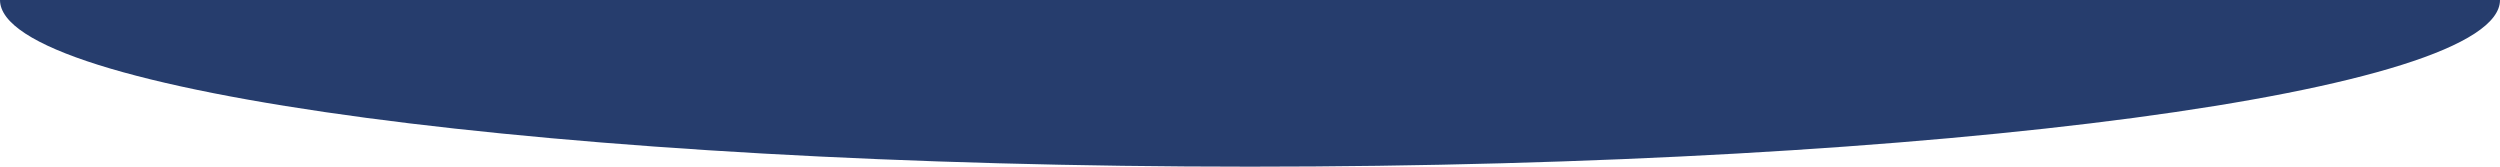 <?xml version="1.0" encoding="UTF-8"?> <svg xmlns="http://www.w3.org/2000/svg" width="1920" height="128" viewBox="0 0 1920 128" fill="none"> <g clip-path="url(#clip0)"> <path d="M1920 0C1920 70.692 1490.19 128 960 128C429.807 128 0 70.692 0 0C0 -70.692 429.807 -128 960 -128C1490.19 -128 1920 -70.692 1920 0Z" fill="#263D6D"></path> </g> <defs> <clipPath id="clip0"> <rect width="1920" height="128" fill="white"></rect> </clipPath> </defs> </svg> 